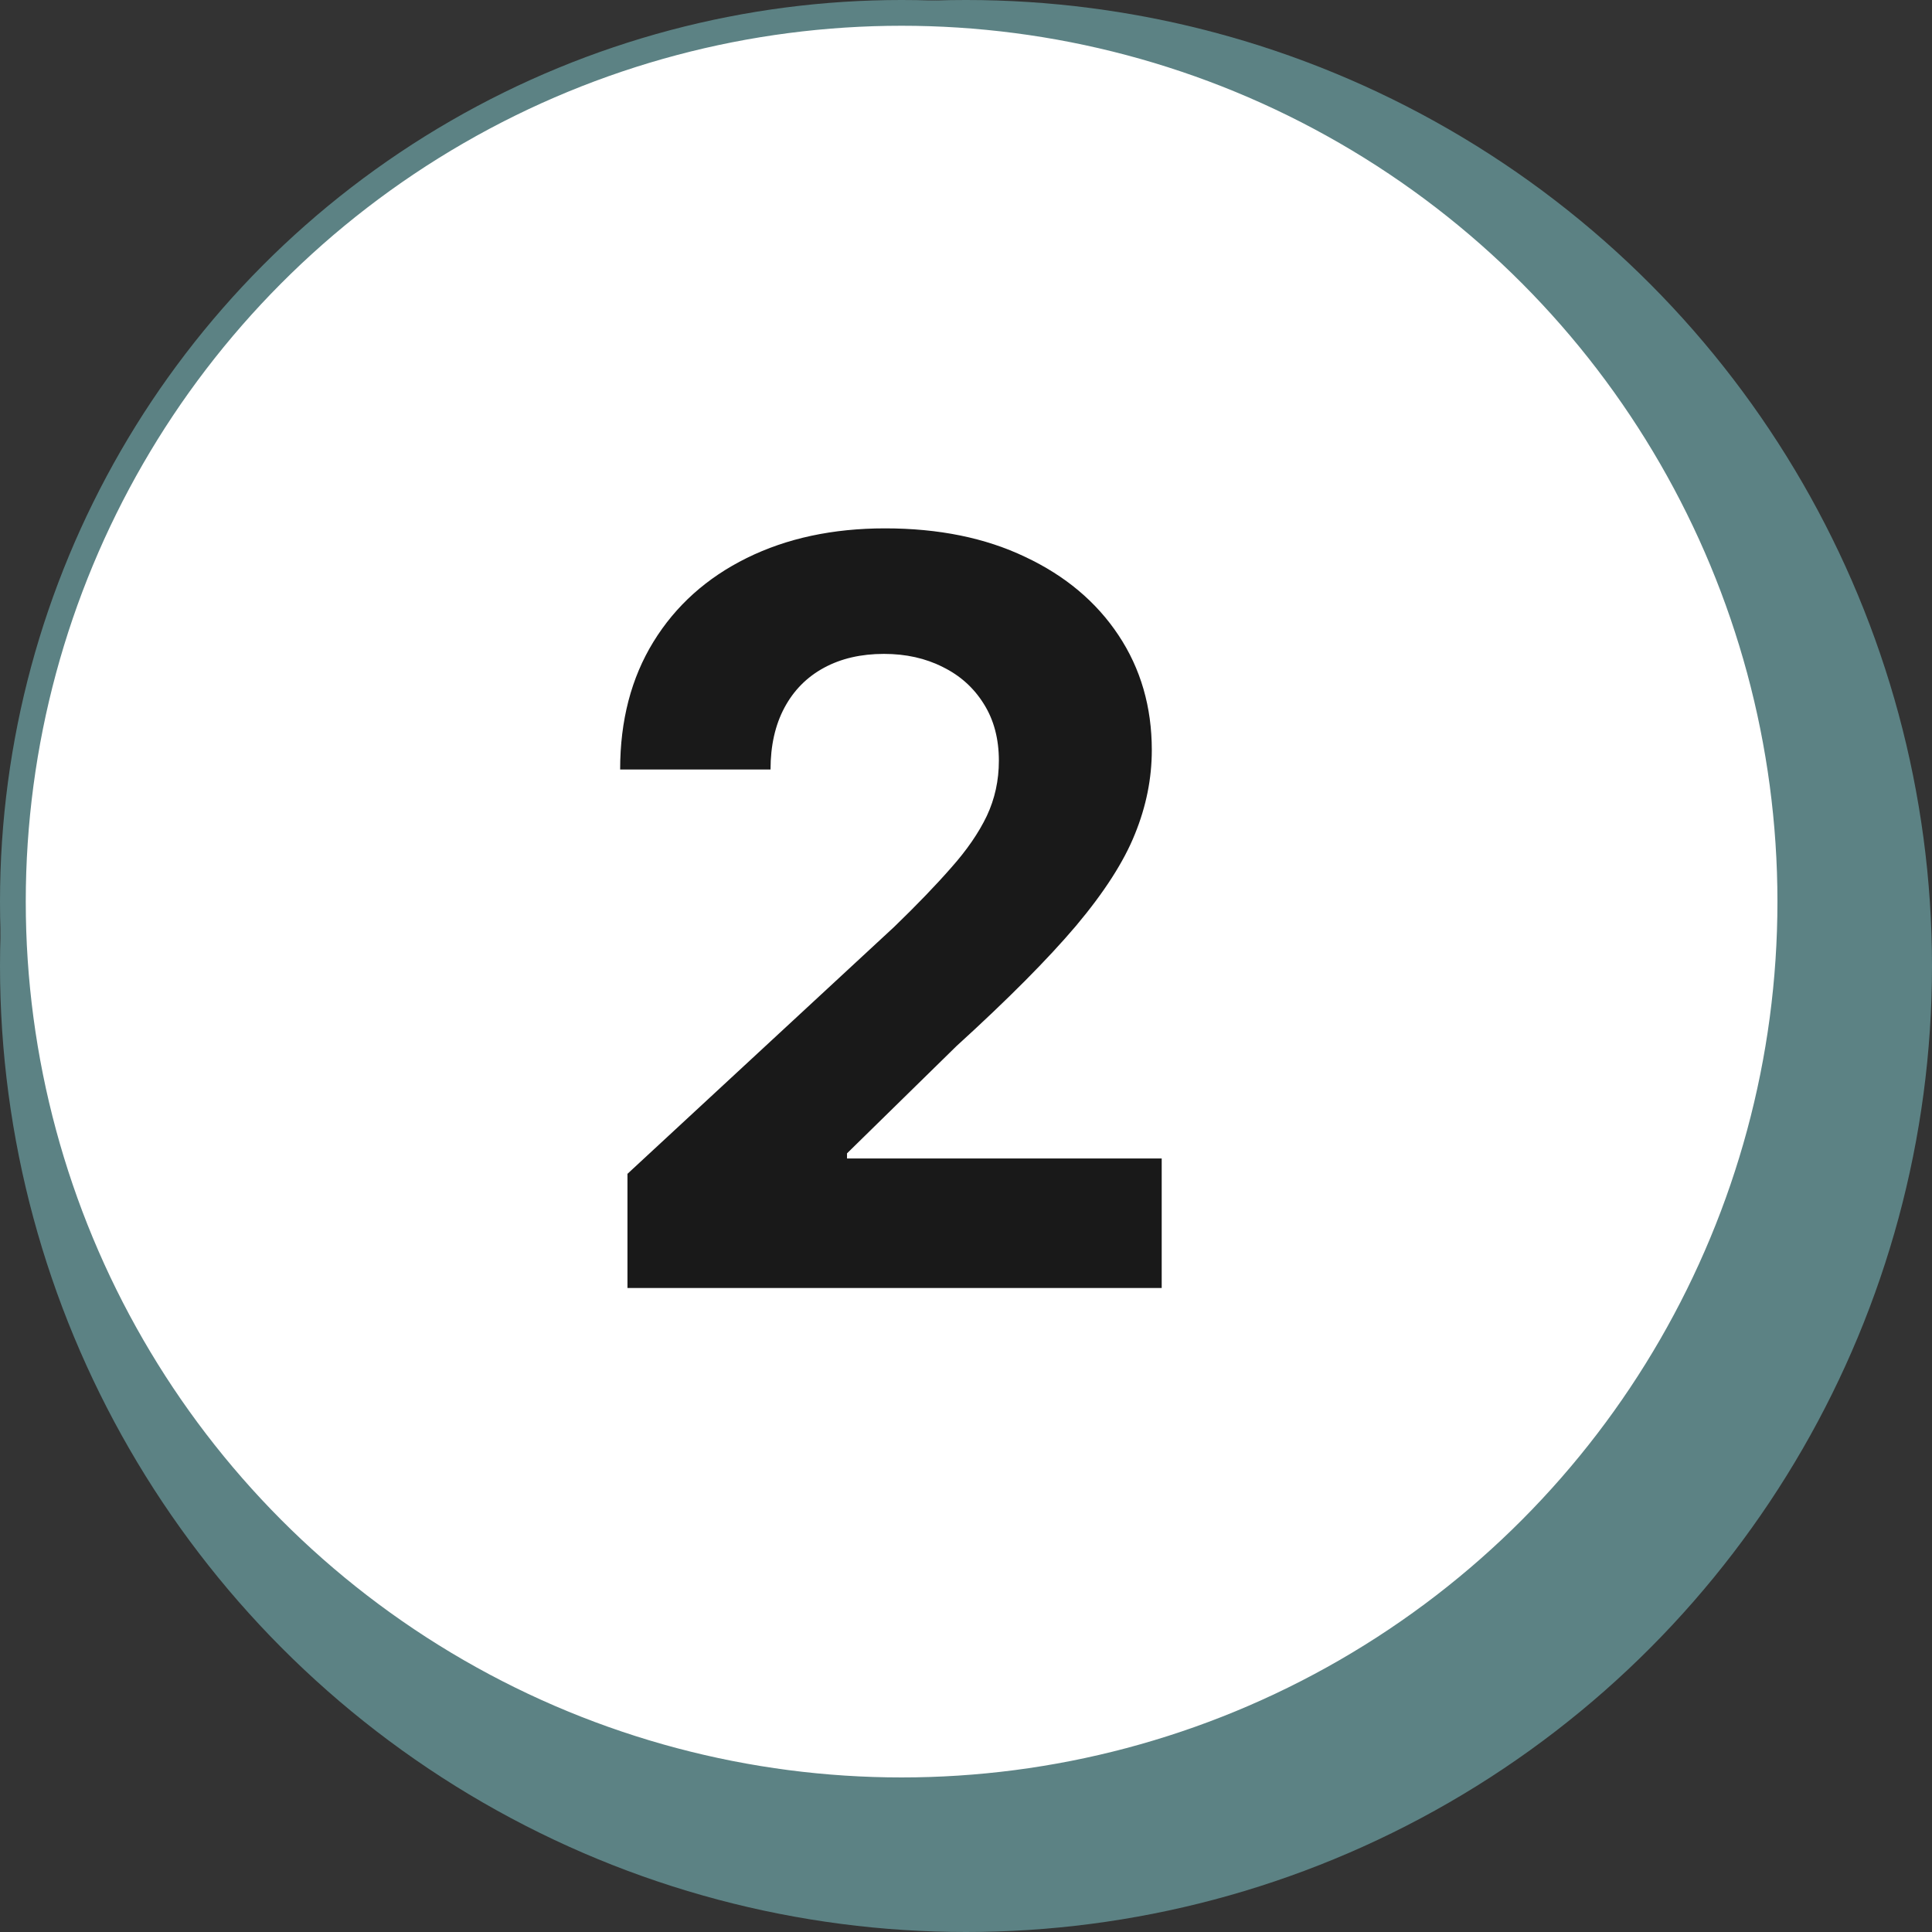 <svg width="75" height="75" viewBox="0 0 75 75" fill="none" xmlns="http://www.w3.org/2000/svg">
<rect x="0" y="0" width="75" height="75" fill="#333333" stroke="none"/>
<circle cx="37.5" cy="37.5" r="37.5" fill="#5C8284"/>
<circle cx="35" cy="35" r="34.5" fill="white" stroke="#5C8284"/>
<path d="M24.358 50V45.568L34.713 35.98C35.594 35.128 36.332 34.361 36.929 33.679C37.535 32.997 37.994 32.33 38.307 31.676C38.619 31.013 38.776 30.298 38.776 29.531C38.776 28.679 38.581 27.945 38.193 27.329C37.805 26.704 37.275 26.226 36.602 25.895C35.93 25.554 35.168 25.384 34.315 25.384C33.425 25.384 32.649 25.563 31.986 25.923C31.323 26.283 30.812 26.799 30.452 27.472C30.092 28.144 29.912 28.944 29.912 29.872H24.074C24.074 27.969 24.505 26.316 25.366 24.915C26.228 23.513 27.436 22.429 28.989 21.662C30.542 20.895 32.331 20.511 34.358 20.511C36.441 20.511 38.255 20.881 39.798 21.619C41.351 22.349 42.559 23.362 43.42 24.659C44.282 25.956 44.713 27.443 44.713 29.119C44.713 30.218 44.495 31.302 44.06 32.372C43.633 33.442 42.871 34.631 41.773 35.938C40.674 37.235 39.126 38.793 37.128 40.611L32.881 44.773V44.972H45.097V50H24.358Z" fill="#191919"/>
</svg>
